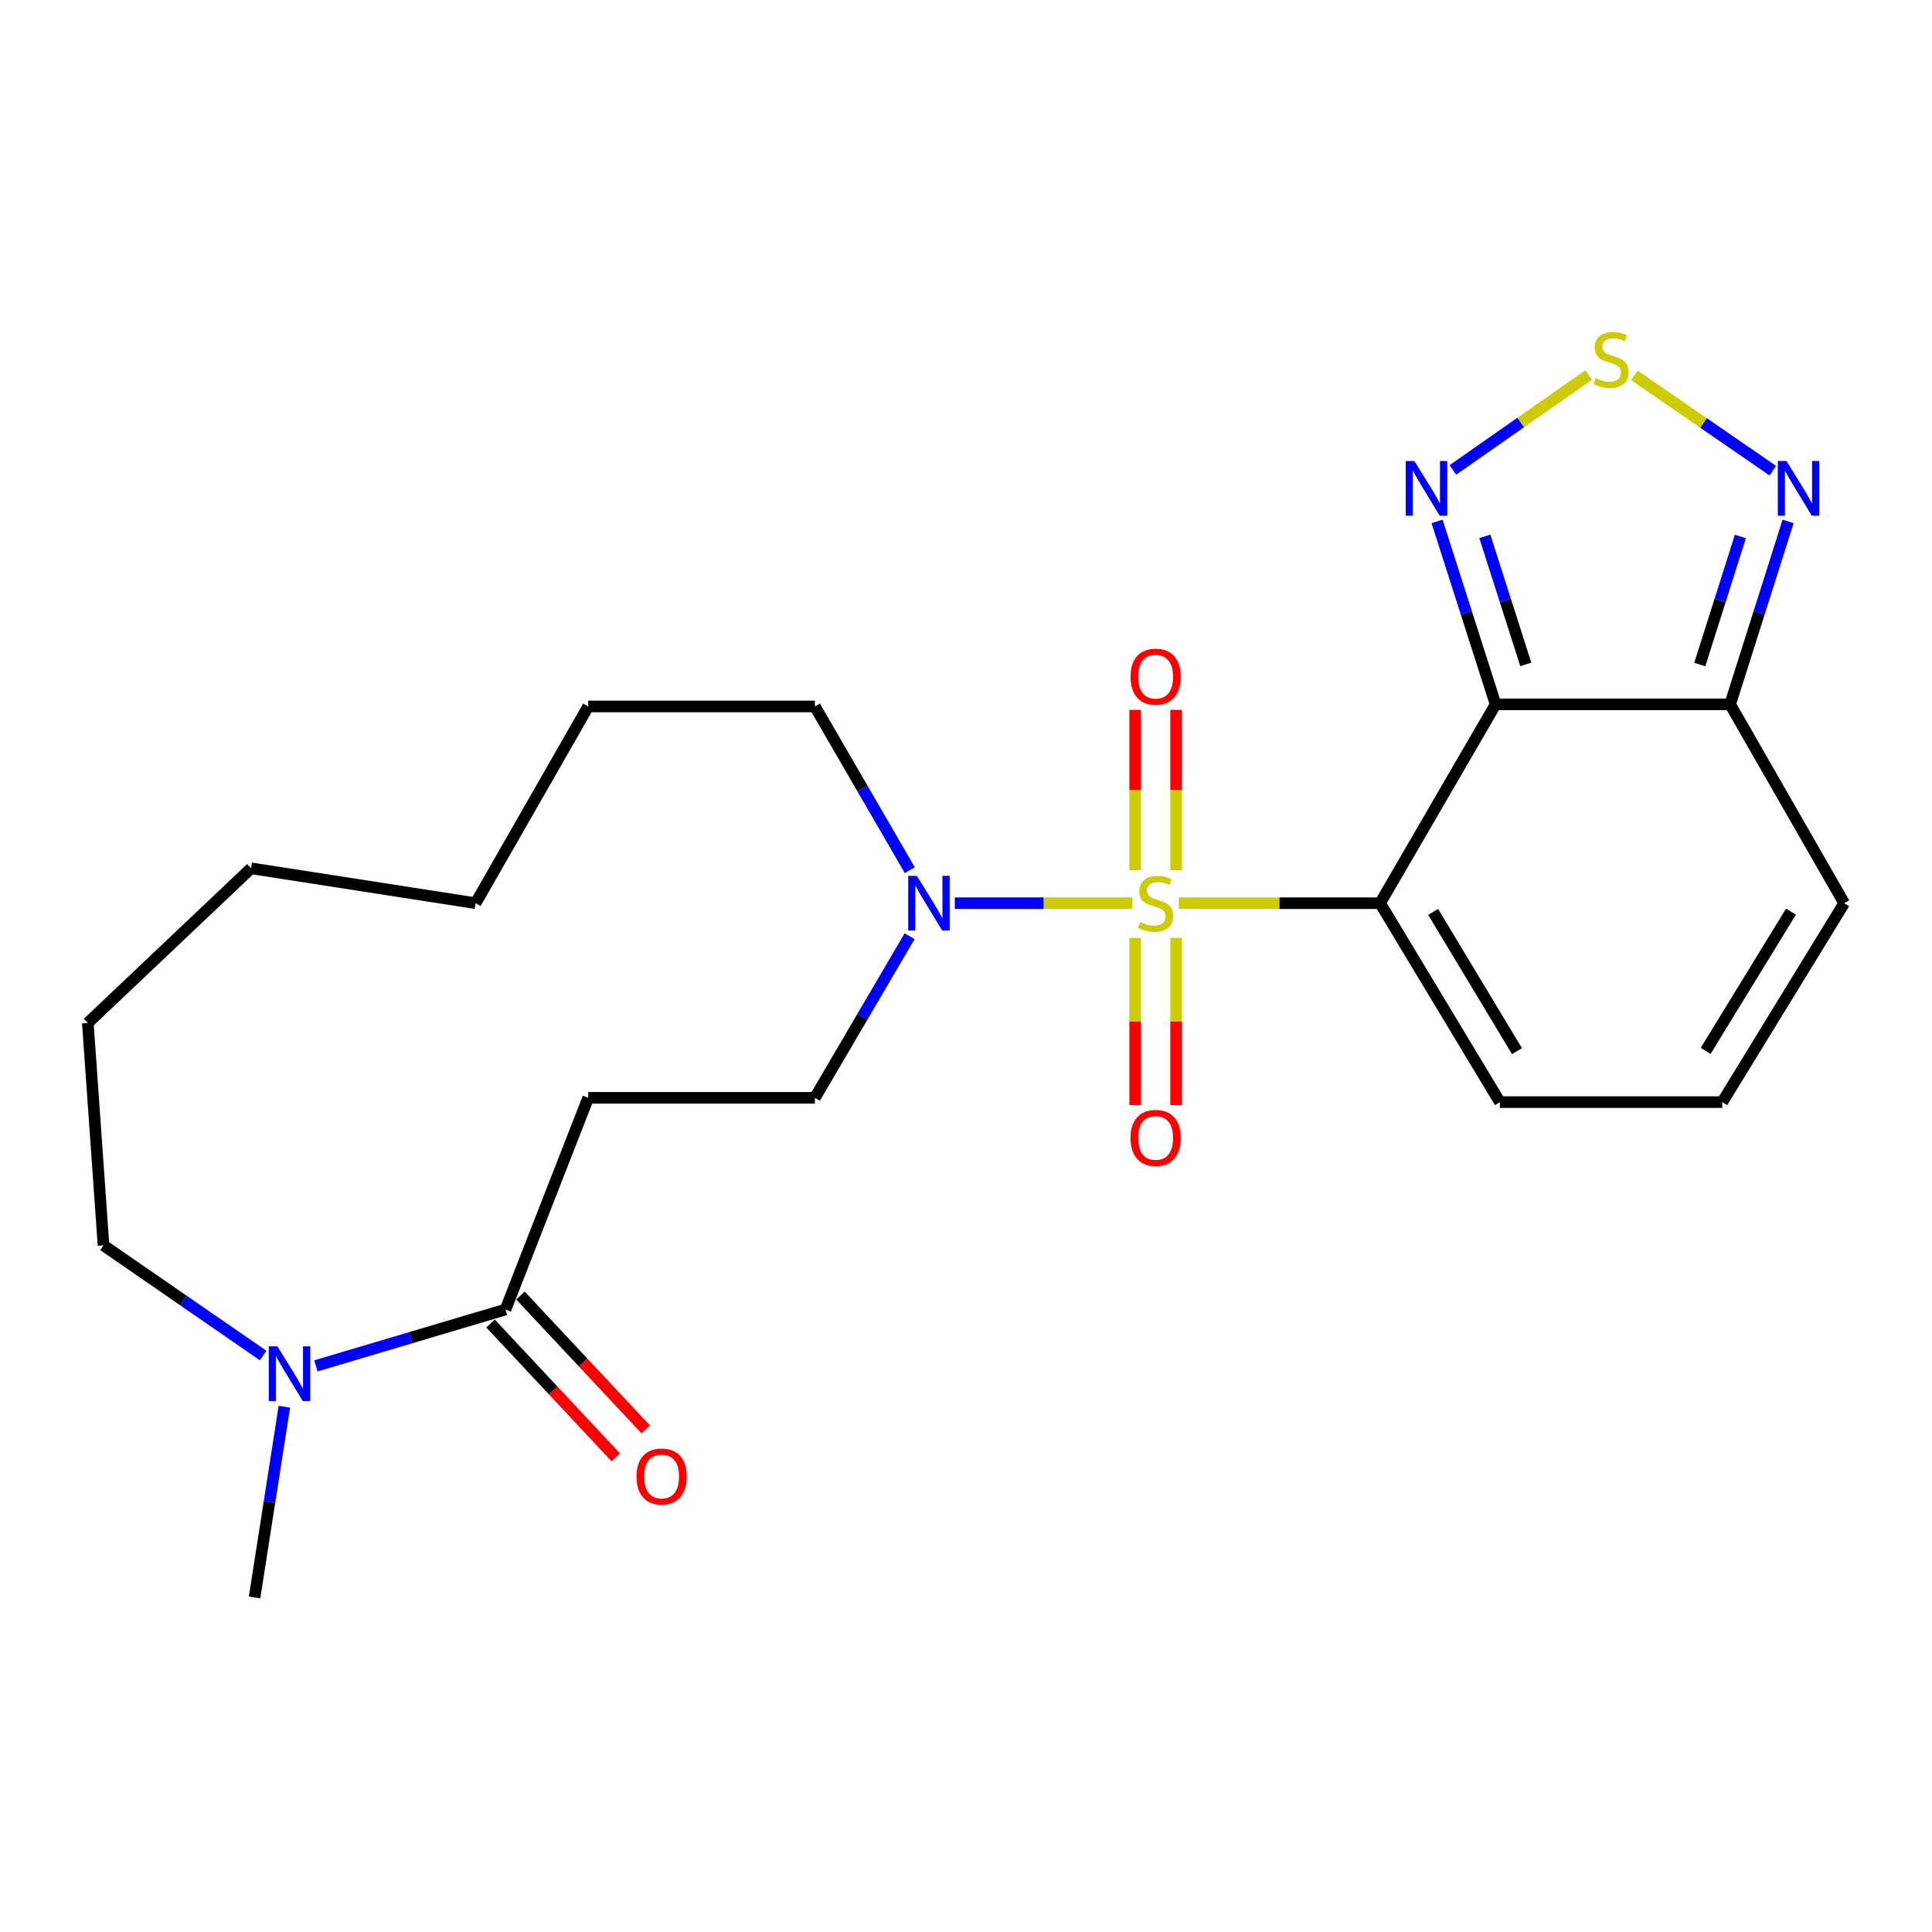 <?xml version='1.0' encoding='iso-8859-1'?>
<svg version='1.1' baseProfile='full'
              xmlns='http://www.w3.org/2000/svg'
                      xmlns:rdkit='http://www.rdkit.org/xml'
                      xmlns:xlink='http://www.w3.org/1999/xlink'
                  xml:space='preserve'
width='1000px' height='1000px' viewBox='0 0 1000 1000'>
<!-- END OF HEADER -->
<rect style='opacity:1.0;fill:#FFFFFF;stroke:none' width='1000' height='1000' x='0' y='0'> </rect>
<path class='bond-0' d='M 610.144,467.493 L 662.245,467.493' style='fill:none;fill-rule:evenodd;stroke:#CCCC00;stroke-width:6px;stroke-linecap:butt;stroke-linejoin:miter;stroke-opacity:1' />
<path class='bond-0' d='M 662.245,467.493 L 714.345,467.493' style='fill:none;fill-rule:evenodd;stroke:#000000;stroke-width:6px;stroke-linecap:butt;stroke-linejoin:miter;stroke-opacity:1' />
<path class='bond-2' d='M 586.146,467.493 L 540.17,467.493' style='fill:none;fill-rule:evenodd;stroke:#CCCC00;stroke-width:6px;stroke-linecap:butt;stroke-linejoin:miter;stroke-opacity:1' />
<path class='bond-2' d='M 540.17,467.493 L 494.193,467.493' style='fill:none;fill-rule:evenodd;stroke:#0000FF;stroke-width:6px;stroke-linecap:butt;stroke-linejoin:miter;stroke-opacity:1' />
<path class='bond-11' d='M 608.756,450.44 L 608.756,408.937' style='fill:none;fill-rule:evenodd;stroke:#CCCC00;stroke-width:6px;stroke-linecap:butt;stroke-linejoin:miter;stroke-opacity:1' />
<path class='bond-11' d='M 608.756,408.937 L 608.756,367.433' style='fill:none;fill-rule:evenodd;stroke:#FF0000;stroke-width:6px;stroke-linecap:butt;stroke-linejoin:miter;stroke-opacity:1' />
<path class='bond-11' d='M 587.563,450.44 L 587.563,408.937' style='fill:none;fill-rule:evenodd;stroke:#CCCC00;stroke-width:6px;stroke-linecap:butt;stroke-linejoin:miter;stroke-opacity:1' />
<path class='bond-11' d='M 587.563,408.937 L 587.563,367.433' style='fill:none;fill-rule:evenodd;stroke:#FF0000;stroke-width:6px;stroke-linecap:butt;stroke-linejoin:miter;stroke-opacity:1' />
<path class='bond-12' d='M 587.563,485.409 L 587.563,528.698' style='fill:none;fill-rule:evenodd;stroke:#CCCC00;stroke-width:6px;stroke-linecap:butt;stroke-linejoin:miter;stroke-opacity:1' />
<path class='bond-12' d='M 587.563,528.698 L 587.563,571.988' style='fill:none;fill-rule:evenodd;stroke:#FF0000;stroke-width:6px;stroke-linecap:butt;stroke-linejoin:miter;stroke-opacity:1' />
<path class='bond-12' d='M 608.756,485.409 L 608.756,528.698' style='fill:none;fill-rule:evenodd;stroke:#CCCC00;stroke-width:6px;stroke-linecap:butt;stroke-linejoin:miter;stroke-opacity:1' />
<path class='bond-12' d='M 608.756,528.698 L 608.756,571.988' style='fill:none;fill-rule:evenodd;stroke:#FF0000;stroke-width:6px;stroke-linecap:butt;stroke-linejoin:miter;stroke-opacity:1' />
<path class='bond-1' d='M 714.345,467.493 L 774.121,364.566' style='fill:none;fill-rule:evenodd;stroke:#000000;stroke-width:6px;stroke-linecap:butt;stroke-linejoin:miter;stroke-opacity:1' />
<path class='bond-10' d='M 714.345,467.493 L 776.335,570.457' style='fill:none;fill-rule:evenodd;stroke:#000000;stroke-width:6px;stroke-linecap:butt;stroke-linejoin:miter;stroke-opacity:1' />
<path class='bond-10' d='M 741.8,472.007 L 785.193,544.081' style='fill:none;fill-rule:evenodd;stroke:#000000;stroke-width:6px;stroke-linecap:butt;stroke-linejoin:miter;stroke-opacity:1' />
<path class='bond-3' d='M 774.121,364.566 L 758.972,317.222' style='fill:none;fill-rule:evenodd;stroke:#000000;stroke-width:6px;stroke-linecap:butt;stroke-linejoin:miter;stroke-opacity:1' />
<path class='bond-3' d='M 758.972,317.222 L 743.822,269.878' style='fill:none;fill-rule:evenodd;stroke:#0000FF;stroke-width:6px;stroke-linecap:butt;stroke-linejoin:miter;stroke-opacity:1' />
<path class='bond-3' d='M 789.761,343.903 L 779.157,310.763' style='fill:none;fill-rule:evenodd;stroke:#000000;stroke-width:6px;stroke-linecap:butt;stroke-linejoin:miter;stroke-opacity:1' />
<path class='bond-3' d='M 779.157,310.763 L 768.552,277.622' style='fill:none;fill-rule:evenodd;stroke:#0000FF;stroke-width:6px;stroke-linecap:butt;stroke-linejoin:miter;stroke-opacity:1' />
<path class='bond-4' d='M 774.121,364.566 L 895.511,364.566' style='fill:none;fill-rule:evenodd;stroke:#000000;stroke-width:6px;stroke-linecap:butt;stroke-linejoin:miter;stroke-opacity:1' />
<path class='bond-13' d='M 470.812,484.573 L 446.299,526.402' style='fill:none;fill-rule:evenodd;stroke:#0000FF;stroke-width:6px;stroke-linecap:butt;stroke-linejoin:miter;stroke-opacity:1' />
<path class='bond-13' d='M 446.299,526.402 L 421.786,568.231' style='fill:none;fill-rule:evenodd;stroke:#000000;stroke-width:6px;stroke-linecap:butt;stroke-linejoin:miter;stroke-opacity:1' />
<path class='bond-17' d='M 470.905,450.391 L 446.346,408.026' style='fill:none;fill-rule:evenodd;stroke:#0000FF;stroke-width:6px;stroke-linecap:butt;stroke-linejoin:miter;stroke-opacity:1' />
<path class='bond-17' d='M 446.346,408.026 L 421.786,365.661' style='fill:none;fill-rule:evenodd;stroke:#000000;stroke-width:6px;stroke-linecap:butt;stroke-linejoin:miter;stroke-opacity:1' />
<path class='bond-5' d='M 752.006,243.238 L 787.163,218.661' style='fill:none;fill-rule:evenodd;stroke:#0000FF;stroke-width:6px;stroke-linecap:butt;stroke-linejoin:miter;stroke-opacity:1' />
<path class='bond-5' d='M 787.163,218.661 L 822.32,194.084' style='fill:none;fill-rule:evenodd;stroke:#CCCC00;stroke-width:6px;stroke-linecap:butt;stroke-linejoin:miter;stroke-opacity:1' />
<path class='bond-6' d='M 895.511,364.566 L 910.516,317.22' style='fill:none;fill-rule:evenodd;stroke:#000000;stroke-width:6px;stroke-linecap:butt;stroke-linejoin:miter;stroke-opacity:1' />
<path class='bond-6' d='M 910.516,317.22 L 925.522,269.875' style='fill:none;fill-rule:evenodd;stroke:#0000FF;stroke-width:6px;stroke-linecap:butt;stroke-linejoin:miter;stroke-opacity:1' />
<path class='bond-6' d='M 879.81,343.959 L 890.314,310.817' style='fill:none;fill-rule:evenodd;stroke:#000000;stroke-width:6px;stroke-linecap:butt;stroke-linejoin:miter;stroke-opacity:1' />
<path class='bond-6' d='M 890.314,310.817 L 900.817,277.676' style='fill:none;fill-rule:evenodd;stroke:#0000FF;stroke-width:6px;stroke-linecap:butt;stroke-linejoin:miter;stroke-opacity:1' />
<path class='bond-24' d='M 895.511,364.566 L 954.545,467.493' style='fill:none;fill-rule:evenodd;stroke:#000000;stroke-width:6px;stroke-linecap:butt;stroke-linejoin:miter;stroke-opacity:1' />
<path class='bond-25' d='M 845.923,194.267 L 881.771,218.941' style='fill:none;fill-rule:evenodd;stroke:#CCCC00;stroke-width:6px;stroke-linecap:butt;stroke-linejoin:miter;stroke-opacity:1' />
<path class='bond-25' d='M 881.771,218.941 L 917.618,243.615' style='fill:none;fill-rule:evenodd;stroke:#0000FF;stroke-width:6px;stroke-linecap:butt;stroke-linejoin:miter;stroke-opacity:1' />
<path class='bond-7' d='M 261.648,677.812 L 304.458,568.231' style='fill:none;fill-rule:evenodd;stroke:#000000;stroke-width:6px;stroke-linecap:butt;stroke-linejoin:miter;stroke-opacity:1' />
<path class='bond-8' d='M 261.648,677.812 L 212.579,692.39' style='fill:none;fill-rule:evenodd;stroke:#000000;stroke-width:6px;stroke-linecap:butt;stroke-linejoin:miter;stroke-opacity:1' />
<path class='bond-8' d='M 212.579,692.39 L 163.51,706.969' style='fill:none;fill-rule:evenodd;stroke:#0000FF;stroke-width:6px;stroke-linecap:butt;stroke-linejoin:miter;stroke-opacity:1' />
<path class='bond-16' d='M 253.911,685.053 L 286.335,719.697' style='fill:none;fill-rule:evenodd;stroke:#000000;stroke-width:6px;stroke-linecap:butt;stroke-linejoin:miter;stroke-opacity:1' />
<path class='bond-16' d='M 286.335,719.697 L 318.76,754.342' style='fill:none;fill-rule:evenodd;stroke:#FF0000;stroke-width:6px;stroke-linecap:butt;stroke-linejoin:miter;stroke-opacity:1' />
<path class='bond-16' d='M 269.385,670.571 L 301.809,705.216' style='fill:none;fill-rule:evenodd;stroke:#000000;stroke-width:6px;stroke-linecap:butt;stroke-linejoin:miter;stroke-opacity:1' />
<path class='bond-16' d='M 301.809,705.216 L 334.233,739.86' style='fill:none;fill-rule:evenodd;stroke:#FF0000;stroke-width:6px;stroke-linecap:butt;stroke-linejoin:miter;stroke-opacity:1' />
<path class='bond-18' d='M 147.186,728.117 L 139.478,777.482' style='fill:none;fill-rule:evenodd;stroke:#0000FF;stroke-width:6px;stroke-linecap:butt;stroke-linejoin:miter;stroke-opacity:1' />
<path class='bond-18' d='M 139.478,777.482 L 131.769,826.846' style='fill:none;fill-rule:evenodd;stroke:#000000;stroke-width:6px;stroke-linecap:butt;stroke-linejoin:miter;stroke-opacity:1' />
<path class='bond-19' d='M 136.19,701.598 L 94.884,673.098' style='fill:none;fill-rule:evenodd;stroke:#0000FF;stroke-width:6px;stroke-linecap:butt;stroke-linejoin:miter;stroke-opacity:1' />
<path class='bond-19' d='M 94.884,673.098 L 53.579,644.597' style='fill:none;fill-rule:evenodd;stroke:#000000;stroke-width:6px;stroke-linecap:butt;stroke-linejoin:miter;stroke-opacity:1' />
<path class='bond-9' d='M 304.458,568.231 L 421.786,568.231' style='fill:none;fill-rule:evenodd;stroke:#000000;stroke-width:6px;stroke-linecap:butt;stroke-linejoin:miter;stroke-opacity:1' />
<path class='bond-14' d='M 776.335,570.457 L 891.449,570.457' style='fill:none;fill-rule:evenodd;stroke:#000000;stroke-width:6px;stroke-linecap:butt;stroke-linejoin:miter;stroke-opacity:1' />
<path class='bond-15' d='M 891.449,570.457 L 954.545,467.493' style='fill:none;fill-rule:evenodd;stroke:#000000;stroke-width:6px;stroke-linecap:butt;stroke-linejoin:miter;stroke-opacity:1' />
<path class='bond-15' d='M 882.843,543.939 L 927.011,471.865' style='fill:none;fill-rule:evenodd;stroke:#000000;stroke-width:6px;stroke-linecap:butt;stroke-linejoin:miter;stroke-opacity:1' />
<path class='bond-20' d='M 421.786,365.661 L 304.458,365.661' style='fill:none;fill-rule:evenodd;stroke:#000000;stroke-width:6px;stroke-linecap:butt;stroke-linejoin:miter;stroke-opacity:1' />
<path class='bond-26' d='M 53.579,644.597 L 45.455,529.483' style='fill:none;fill-rule:evenodd;stroke:#000000;stroke-width:6px;stroke-linecap:butt;stroke-linejoin:miter;stroke-opacity:1' />
<path class='bond-23' d='M 304.458,365.661 L 246.165,467.493' style='fill:none;fill-rule:evenodd;stroke:#000000;stroke-width:6px;stroke-linecap:butt;stroke-linejoin:miter;stroke-opacity:1' />
<path class='bond-21' d='M 45.455,529.483 L 129.944,449.432' style='fill:none;fill-rule:evenodd;stroke:#000000;stroke-width:6px;stroke-linecap:butt;stroke-linejoin:miter;stroke-opacity:1' />
<path class='bond-22' d='M 129.944,449.432 L 246.165,467.493' style='fill:none;fill-rule:evenodd;stroke:#000000;stroke-width:6px;stroke-linecap:butt;stroke-linejoin:miter;stroke-opacity:1' />
<path  class='atom-0' d='M 590.159 477.213
Q 590.479 477.333, 591.799 477.893
Q 593.119 478.453, 594.559 478.813
Q 596.039 479.133, 597.479 479.133
Q 600.159 479.133, 601.719 477.853
Q 603.279 476.533, 603.279 474.253
Q 603.279 472.693, 602.479 471.733
Q 601.719 470.773, 600.519 470.253
Q 599.319 469.733, 597.319 469.133
Q 594.799 468.373, 593.279 467.653
Q 591.799 466.933, 590.719 465.413
Q 589.679 463.893, 589.679 461.333
Q 589.679 457.773, 592.079 455.573
Q 594.519 453.373, 599.319 453.373
Q 602.599 453.373, 606.319 454.933
L 605.399 458.013
Q 601.999 456.613, 599.439 456.613
Q 596.679 456.613, 595.159 457.773
Q 593.639 458.893, 593.679 460.853
Q 593.679 462.373, 594.439 463.293
Q 595.239 464.213, 596.359 464.733
Q 597.519 465.253, 599.439 465.853
Q 601.999 466.653, 603.519 467.453
Q 605.039 468.253, 606.119 469.893
Q 607.239 471.493, 607.239 474.253
Q 607.239 478.173, 604.599 480.293
Q 601.999 482.373, 597.639 482.373
Q 595.119 482.373, 593.199 481.813
Q 591.319 481.293, 589.079 480.373
L 590.159 477.213
' fill='#CCCC00'/>
<path  class='atom-3' d='M 474.56 453.333
L 483.84 468.333
Q 484.76 469.813, 486.24 472.493
Q 487.72 475.173, 487.8 475.333
L 487.8 453.333
L 491.56 453.333
L 491.56 481.653
L 487.68 481.653
L 477.72 465.253
Q 476.56 463.333, 475.32 461.133
Q 474.12 458.933, 473.76 458.253
L 473.76 481.653
L 470.08 481.653
L 470.08 453.333
L 474.56 453.333
' fill='#0000FF'/>
<path  class='atom-4' d='M 732.092 238.624
L 741.372 253.624
Q 742.292 255.104, 743.772 257.784
Q 745.252 260.464, 745.332 260.624
L 745.332 238.624
L 749.092 238.624
L 749.092 266.944
L 745.212 266.944
L 735.252 250.544
Q 734.092 248.624, 732.852 246.424
Q 731.652 244.224, 731.292 243.544
L 731.292 266.944
L 727.612 266.944
L 727.612 238.624
L 732.092 238.624
' fill='#0000FF'/>
<path  class='atom-6' d='M 825.898 195.71
Q 826.218 195.83, 827.538 196.39
Q 828.858 196.95, 830.298 197.31
Q 831.778 197.63, 833.218 197.63
Q 835.898 197.63, 837.458 196.35
Q 839.018 195.03, 839.018 192.75
Q 839.018 191.19, 838.218 190.23
Q 837.458 189.27, 836.258 188.75
Q 835.058 188.23, 833.058 187.63
Q 830.538 186.87, 829.018 186.15
Q 827.538 185.43, 826.458 183.91
Q 825.418 182.39, 825.418 179.83
Q 825.418 176.27, 827.818 174.07
Q 830.258 171.87, 835.058 171.87
Q 838.338 171.87, 842.058 173.43
L 841.138 176.51
Q 837.738 175.11, 835.178 175.11
Q 832.418 175.11, 830.898 176.27
Q 829.378 177.39, 829.418 179.35
Q 829.418 180.87, 830.178 181.79
Q 830.978 182.71, 832.098 183.23
Q 833.258 183.75, 835.178 184.35
Q 837.738 185.15, 839.258 185.95
Q 840.778 186.75, 841.858 188.39
Q 842.978 189.99, 842.978 192.75
Q 842.978 196.67, 840.338 198.79
Q 837.738 200.87, 833.378 200.87
Q 830.858 200.87, 828.938 200.31
Q 827.058 199.79, 824.818 198.87
L 825.898 195.71
' fill='#CCCC00'/>
<path  class='atom-7' d='M 924.679 238.624
L 933.959 253.624
Q 934.879 255.104, 936.359 257.784
Q 937.839 260.464, 937.919 260.624
L 937.919 238.624
L 941.679 238.624
L 941.679 266.944
L 937.799 266.944
L 927.839 250.544
Q 926.679 248.624, 925.439 246.424
Q 924.239 244.224, 923.879 243.544
L 923.879 266.944
L 920.199 266.944
L 920.199 238.624
L 924.679 238.624
' fill='#0000FF'/>
<path  class='atom-9' d='M 143.594 696.866
L 152.874 711.866
Q 153.794 713.346, 155.274 716.026
Q 156.754 718.706, 156.834 718.866
L 156.834 696.866
L 160.594 696.866
L 160.594 725.186
L 156.714 725.186
L 146.754 708.786
Q 145.594 706.866, 144.354 704.666
Q 143.154 702.466, 142.794 701.786
L 142.794 725.186
L 139.114 725.186
L 139.114 696.866
L 143.594 696.866
' fill='#0000FF'/>
<path  class='atom-12' d='M 585.159 350.246
Q 585.159 343.446, 588.519 339.646
Q 591.879 335.846, 598.159 335.846
Q 604.439 335.846, 607.799 339.646
Q 611.159 343.446, 611.159 350.246
Q 611.159 357.126, 607.759 361.046
Q 604.359 364.926, 598.159 364.926
Q 591.919 364.926, 588.519 361.046
Q 585.159 357.166, 585.159 350.246
M 598.159 361.726
Q 602.479 361.726, 604.799 358.846
Q 607.159 355.926, 607.159 350.246
Q 607.159 344.686, 604.799 341.886
Q 602.479 339.046, 598.159 339.046
Q 593.839 339.046, 591.479 341.846
Q 589.159 344.646, 589.159 350.246
Q 589.159 355.966, 591.479 358.846
Q 593.839 361.726, 598.159 361.726
' fill='#FF0000'/>
<path  class='atom-13' d='M 585.159 588.975
Q 585.159 582.175, 588.519 578.375
Q 591.879 574.575, 598.159 574.575
Q 604.439 574.575, 607.799 578.375
Q 611.159 582.175, 611.159 588.975
Q 611.159 595.855, 607.759 599.775
Q 604.359 603.655, 598.159 603.655
Q 591.919 603.655, 588.519 599.775
Q 585.159 595.895, 585.159 588.975
M 598.159 600.455
Q 602.479 600.455, 604.799 597.575
Q 607.159 594.655, 607.159 588.975
Q 607.159 583.415, 604.799 580.615
Q 602.479 577.775, 598.159 577.775
Q 593.839 577.775, 591.479 580.575
Q 589.159 583.375, 589.159 588.975
Q 589.159 594.695, 591.479 597.575
Q 593.839 600.455, 598.159 600.455
' fill='#FF0000'/>
<path  class='atom-17' d='M 329.453 764.23
Q 329.453 757.43, 332.813 753.63
Q 336.173 749.83, 342.453 749.83
Q 348.733 749.83, 352.093 753.63
Q 355.453 757.43, 355.453 764.23
Q 355.453 771.11, 352.053 775.03
Q 348.653 778.91, 342.453 778.91
Q 336.213 778.91, 332.813 775.03
Q 329.453 771.15, 329.453 764.23
M 342.453 775.71
Q 346.773 775.71, 349.093 772.83
Q 351.453 769.91, 351.453 764.23
Q 351.453 758.67, 349.093 755.87
Q 346.773 753.03, 342.453 753.03
Q 338.133 753.03, 335.773 755.83
Q 333.453 758.63, 333.453 764.23
Q 333.453 769.95, 335.773 772.83
Q 338.133 775.71, 342.453 775.71
' fill='#FF0000'/>
</svg>
